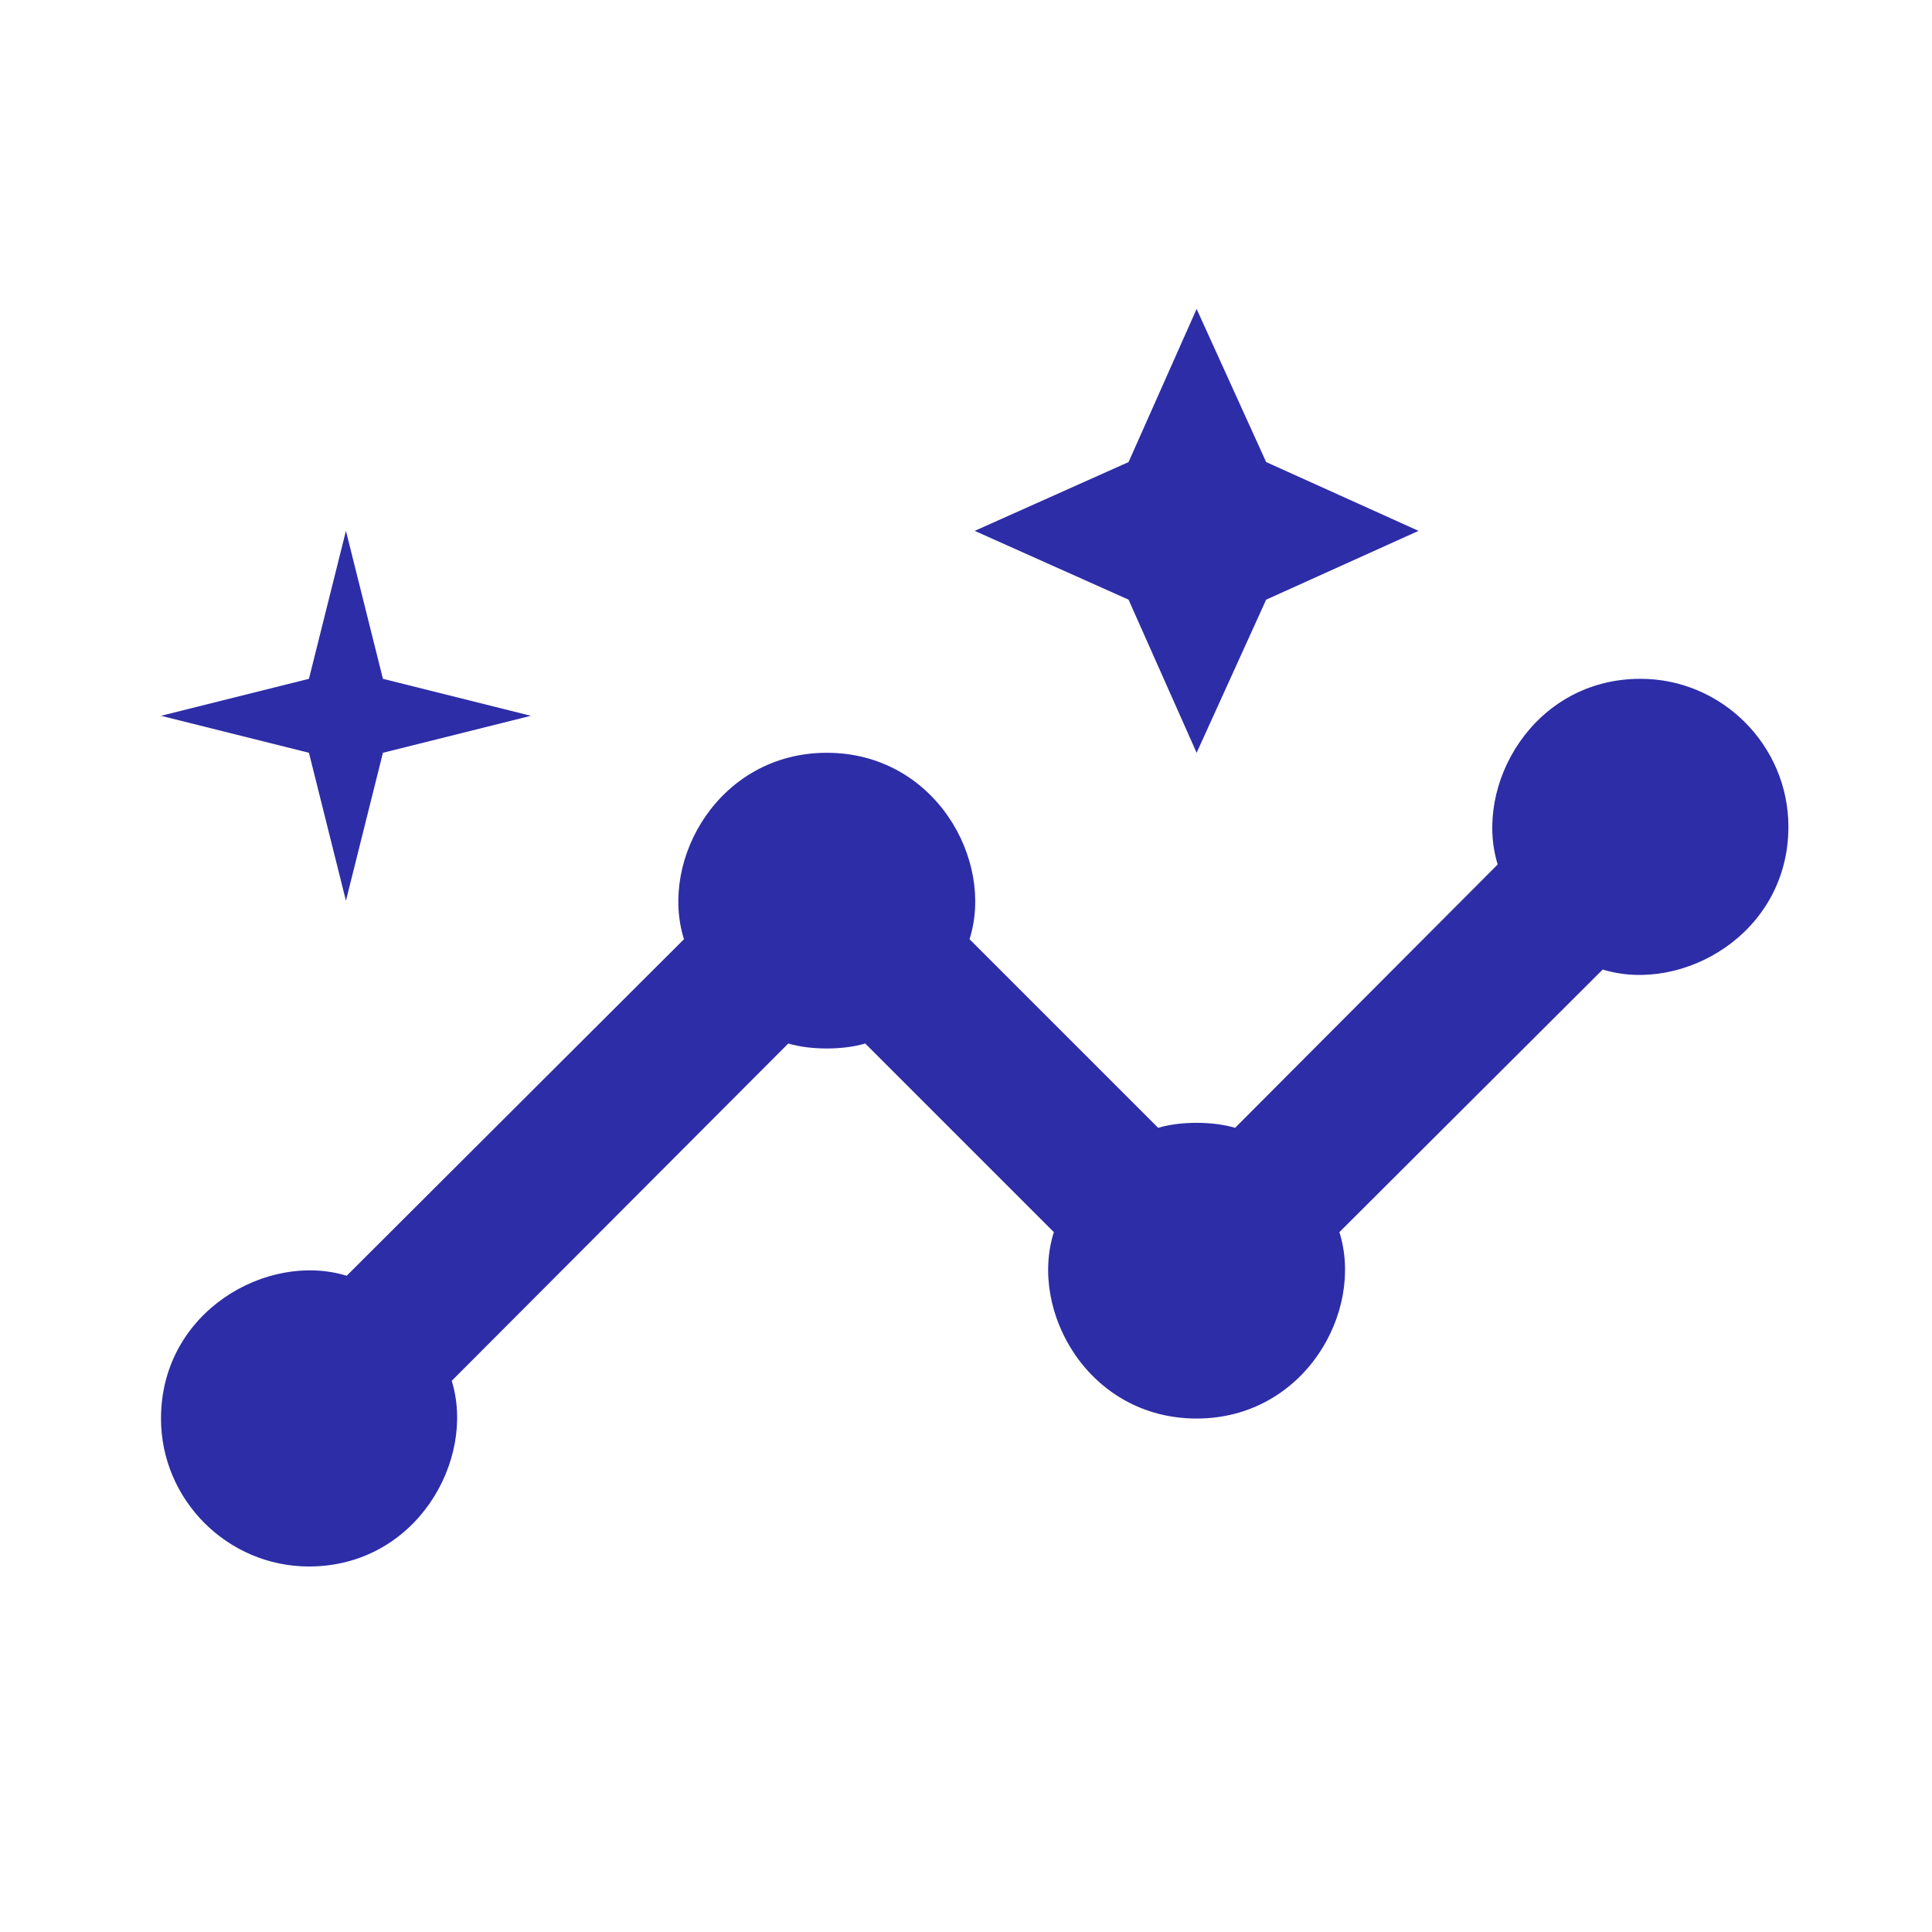 <svg width="111" height="111" viewBox="0 0 111 111" fill="none" xmlns="http://www.w3.org/2000/svg">
<path d="M94.25 39C88.088 39 84.645 45.12 86.047 49.667L70.96 64.797C69.685 64.415 67.815 64.415 66.54 64.797L55.703 53.96C57.148 49.413 53.705 43.25 47.5 43.25C41.337 43.25 37.852 49.37 39.297 53.96L19.918 73.297C15.37 71.895 9.25 75.338 9.25 81.5C9.25 86.175 13.075 90 17.75 90C23.913 90 27.355 83.88 25.953 79.332L45.29 59.953C46.565 60.335 48.435 60.335 49.71 59.953L60.547 70.79C59.102 75.338 62.545 81.5 68.75 81.5C74.912 81.5 78.397 75.38 76.953 70.79L92.082 55.703C96.63 57.105 102.75 53.663 102.75 47.5C102.75 42.825 98.925 39 94.25 39Z" fill="#2D2DA8"/>
<path d="M68.75 43.25L72.745 34.453L81.5 30.5L72.745 26.547L68.75 17.75L64.84 26.547L56 30.5L64.84 34.453L68.75 43.25ZM19.875 51.75L22 43.25L30.5 41.125L22 39L19.875 30.5L17.75 39L9.25 41.125L17.75 43.25L19.875 51.75Z" fill="#2D2DA8"/>
</svg>
